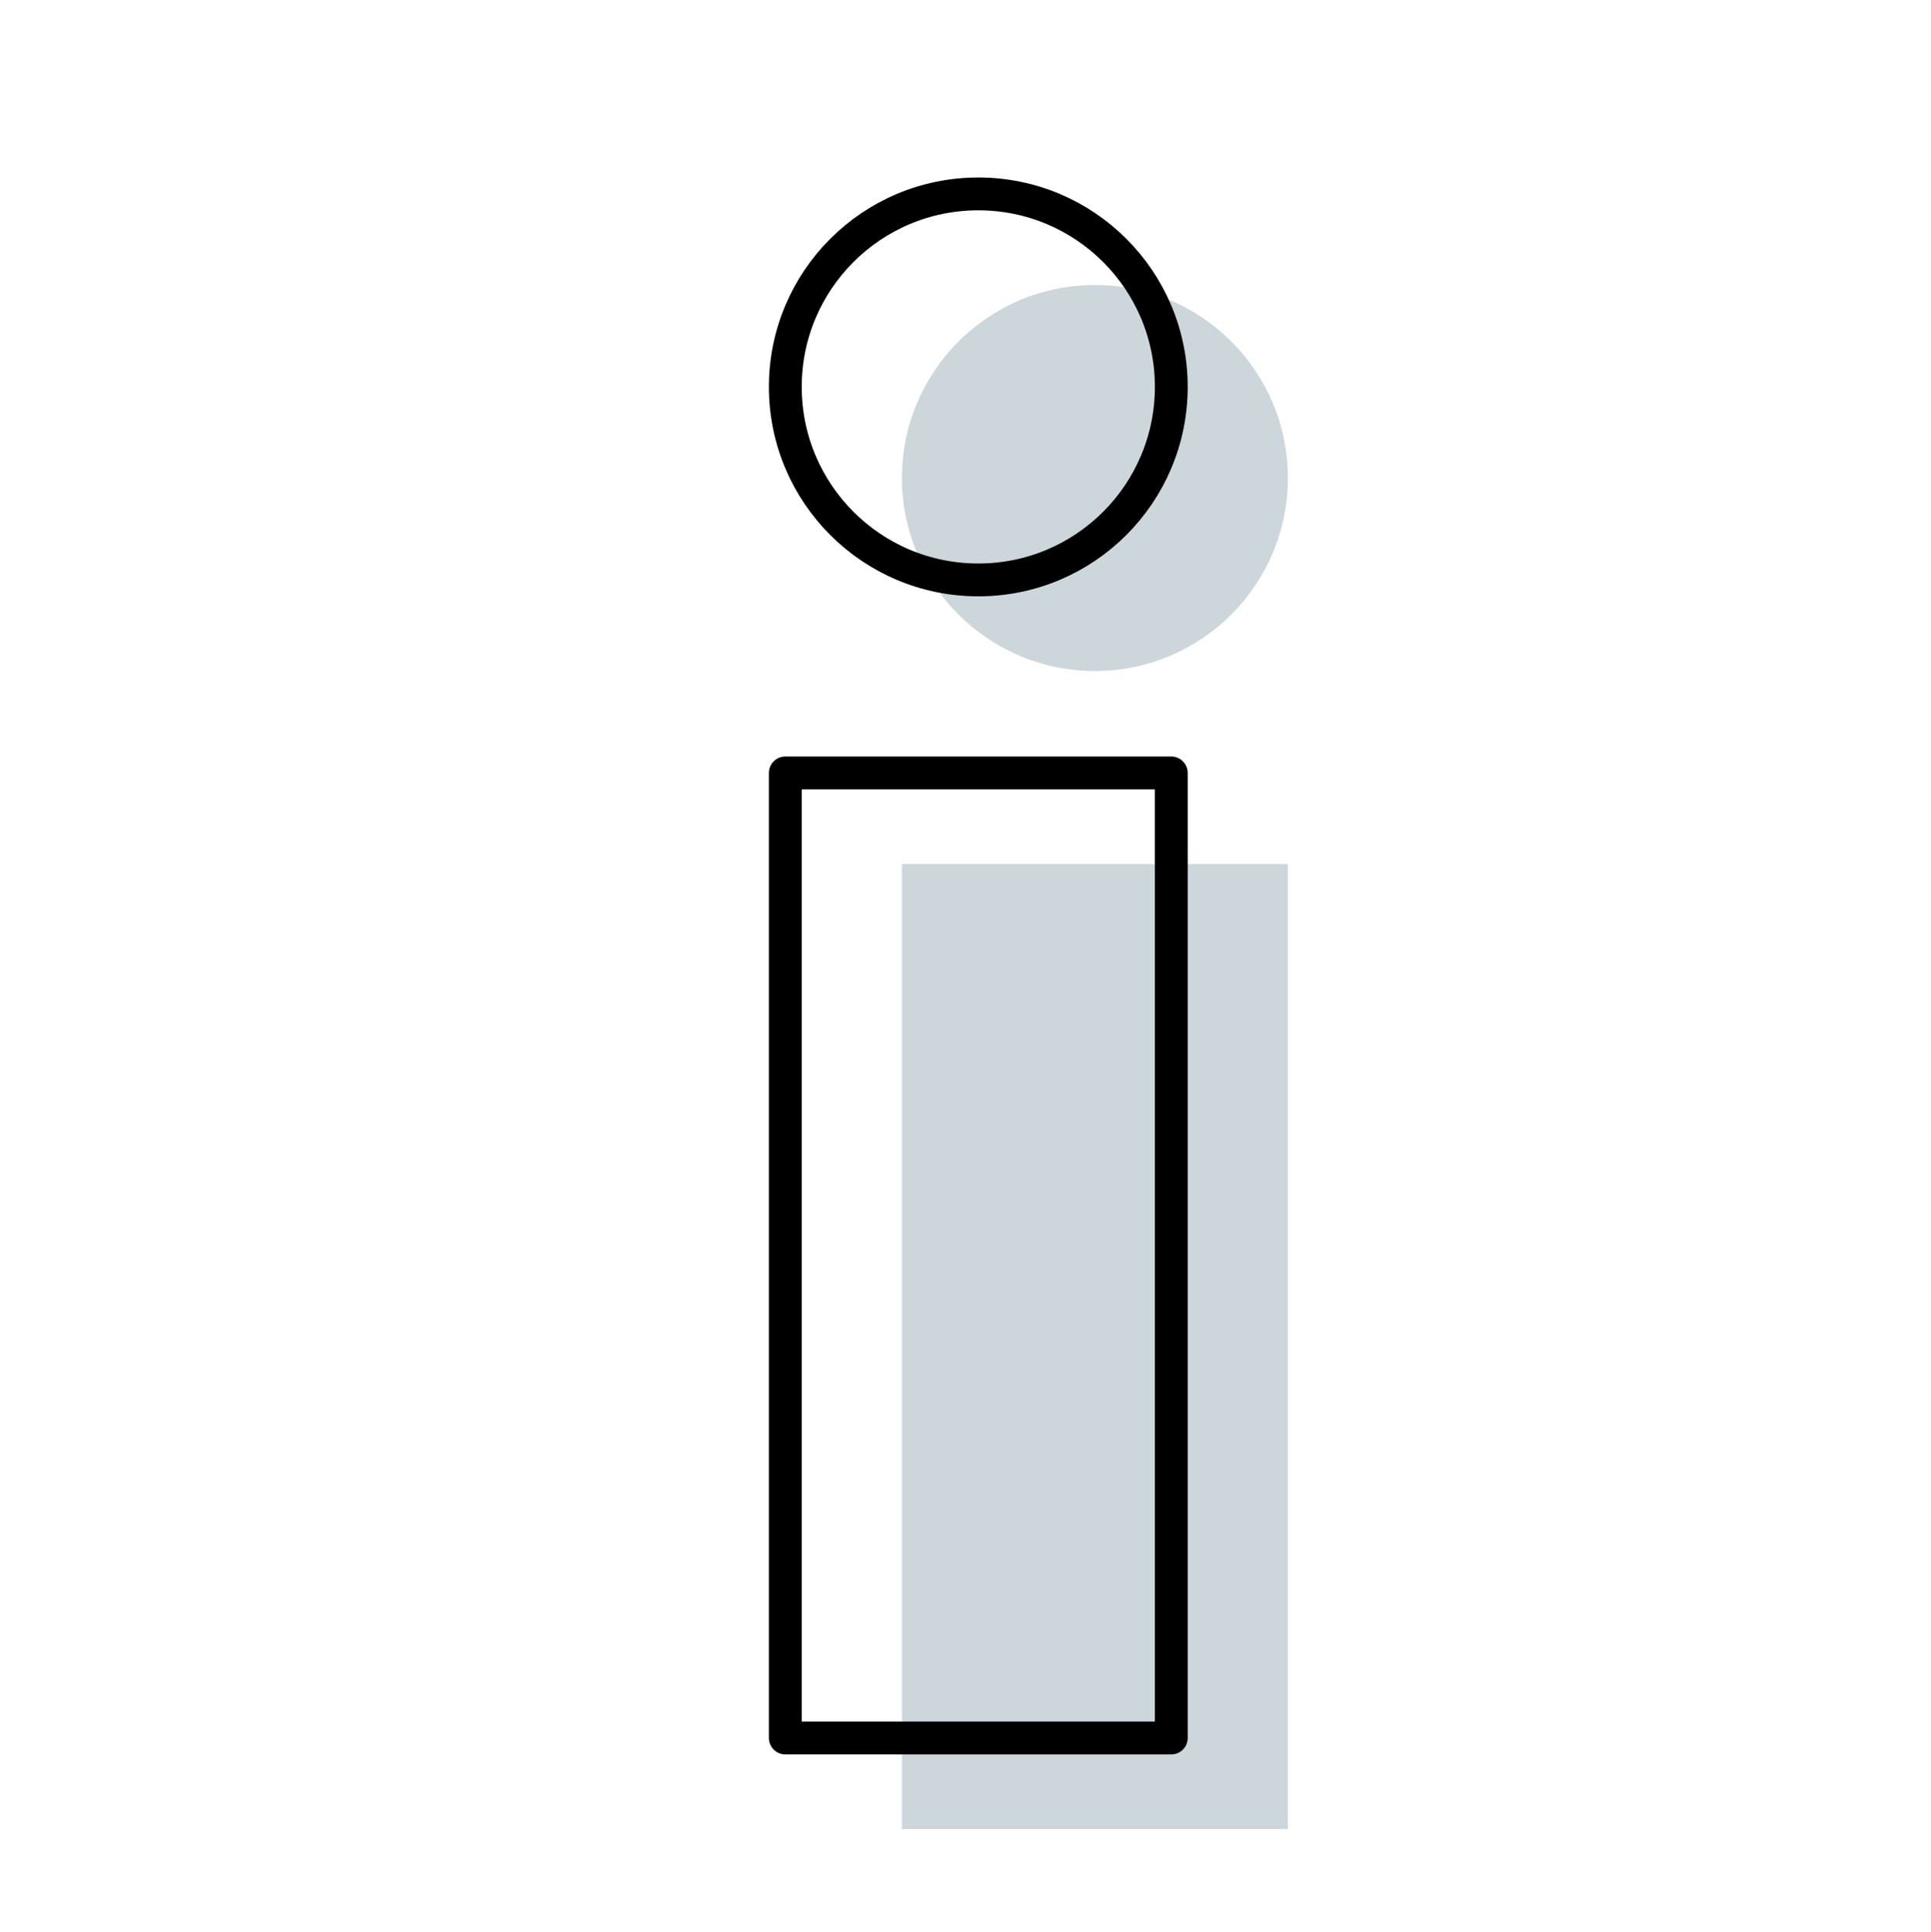 <svg viewBox="0 0 352.9 353.03" xmlns="http://www.w3.org/2000/svg" data-sanitized-data-name="Layer 2" data-name="Layer 2" id="Layer_2">
  <defs>
    <style>
      .cls-1, .cls-2 {
        fill: none;
      }

      .cls-3 {
        fill: #073b4c;
        opacity: .2;
      }

      .cls-2 {
        stroke: #000;
        stroke-linecap: round;
        stroke-linejoin: round;
        stroke-width: 6px;
      }
    </style>
  </defs>
  <g data-sanitized-data-name="Layer 1" data-name="Layer 1" id="Layer_1-2">
    <g>
      <rect transform="translate(352.9 353.03) rotate(180)" height="353.03" width="352.9" y="0" class="cls-1"></rect>
      <circle r="35.27" cy="87.35" cx="200.1" class="cls-3"></circle>
      <rect height="176.35" width="70.54" y="157.89" x="164.83" class="cls-3"></rect>
      <circle r="35.27" cy="70.7" cx="178.79" class="cls-2"></circle>
      <rect height="176.35" width="70.54" y="141.24" x="143.52" class="cls-2"></rect>
    </g>
  </g>
</svg>